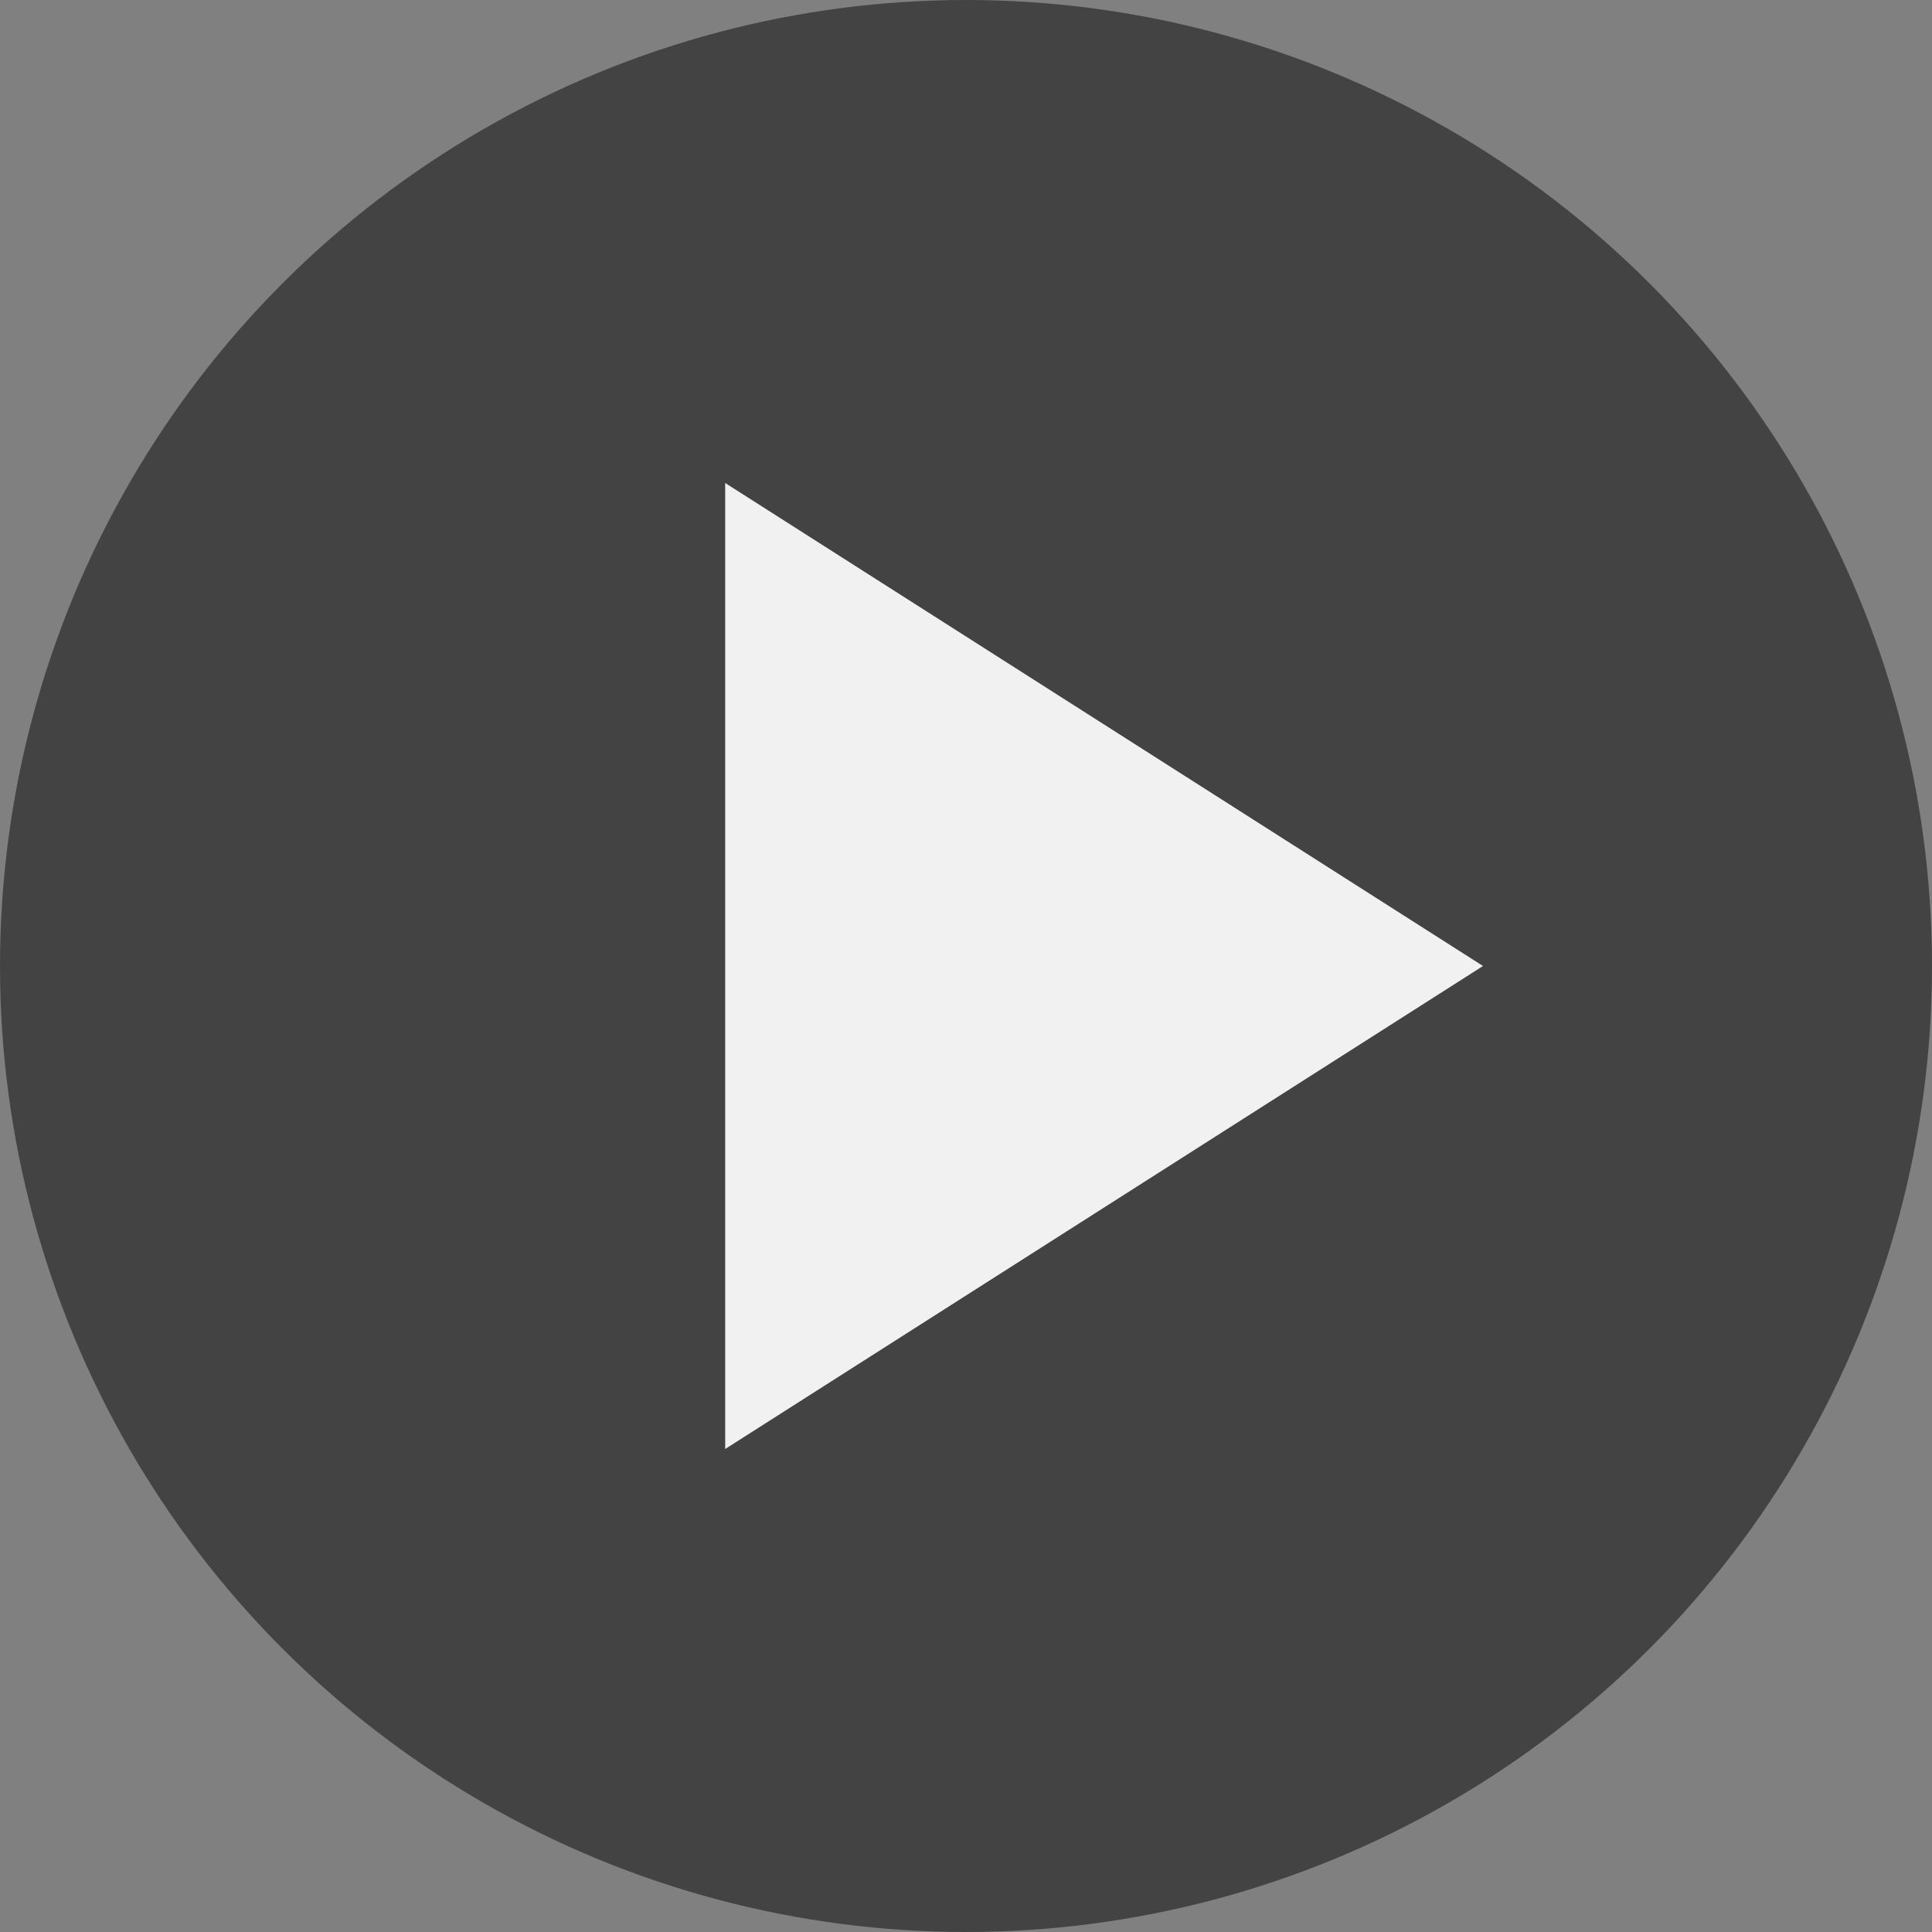 <?xml version="1.0" encoding="UTF-8" standalone="no"?>
<svg width="20px" height="20px" viewBox="0 0 20 20" version="1.1" xmlns="http://www.w3.org/2000/svg" xmlns:xlink="http://www.w3.org/1999/xlink" xmlns:sketch="http://www.bohemiancoding.com/sketch/ns">
    <rect x="0" y="0" width="20" height="20" fill="#808080" stroke="none"/>
    <!-- Generator: Sketch 3.3.1 (12002) - http://www.bohemiancoding.com/sketch -->
    <title>InteractiveMap/navigate_right</title>
    <desc>Created with Sketch.</desc>
    <defs></defs>
    <g id="Linienplan-Elemente" stroke="none" stroke-width="1" fill="none" fill-rule="evenodd" sketch:type="MSPage">
        <g id="Piktos,-Buttons,-Logos" sketch:type="MSArtboardGroup" transform="translate(-157, -525)">
            <g id="Buttons-/-navigate-right" sketch:type="MSLayerGroup" transform="translate(157, 525)">
                <circle id="Oval-100" fill="#434343" sketch:type="MSShapeGroup" cx="10" cy="10" r="10"></circle>
                <path d="M15.351,5 L15.351,15 L7.506,10 L15.351,5 L15.351,5 Z" id="Triangle-2" fill="#F1F1F1" sketch:type="MSShapeGroup" transform="translate(11.429, 10) rotate(-180) translate(-11.429, -10) "></path>
            </g>
            <g id="EXPORTE" sketch:type="MSLayerGroup" transform="translate(6, 29)"></g>
        </g>
    </g>
</svg>